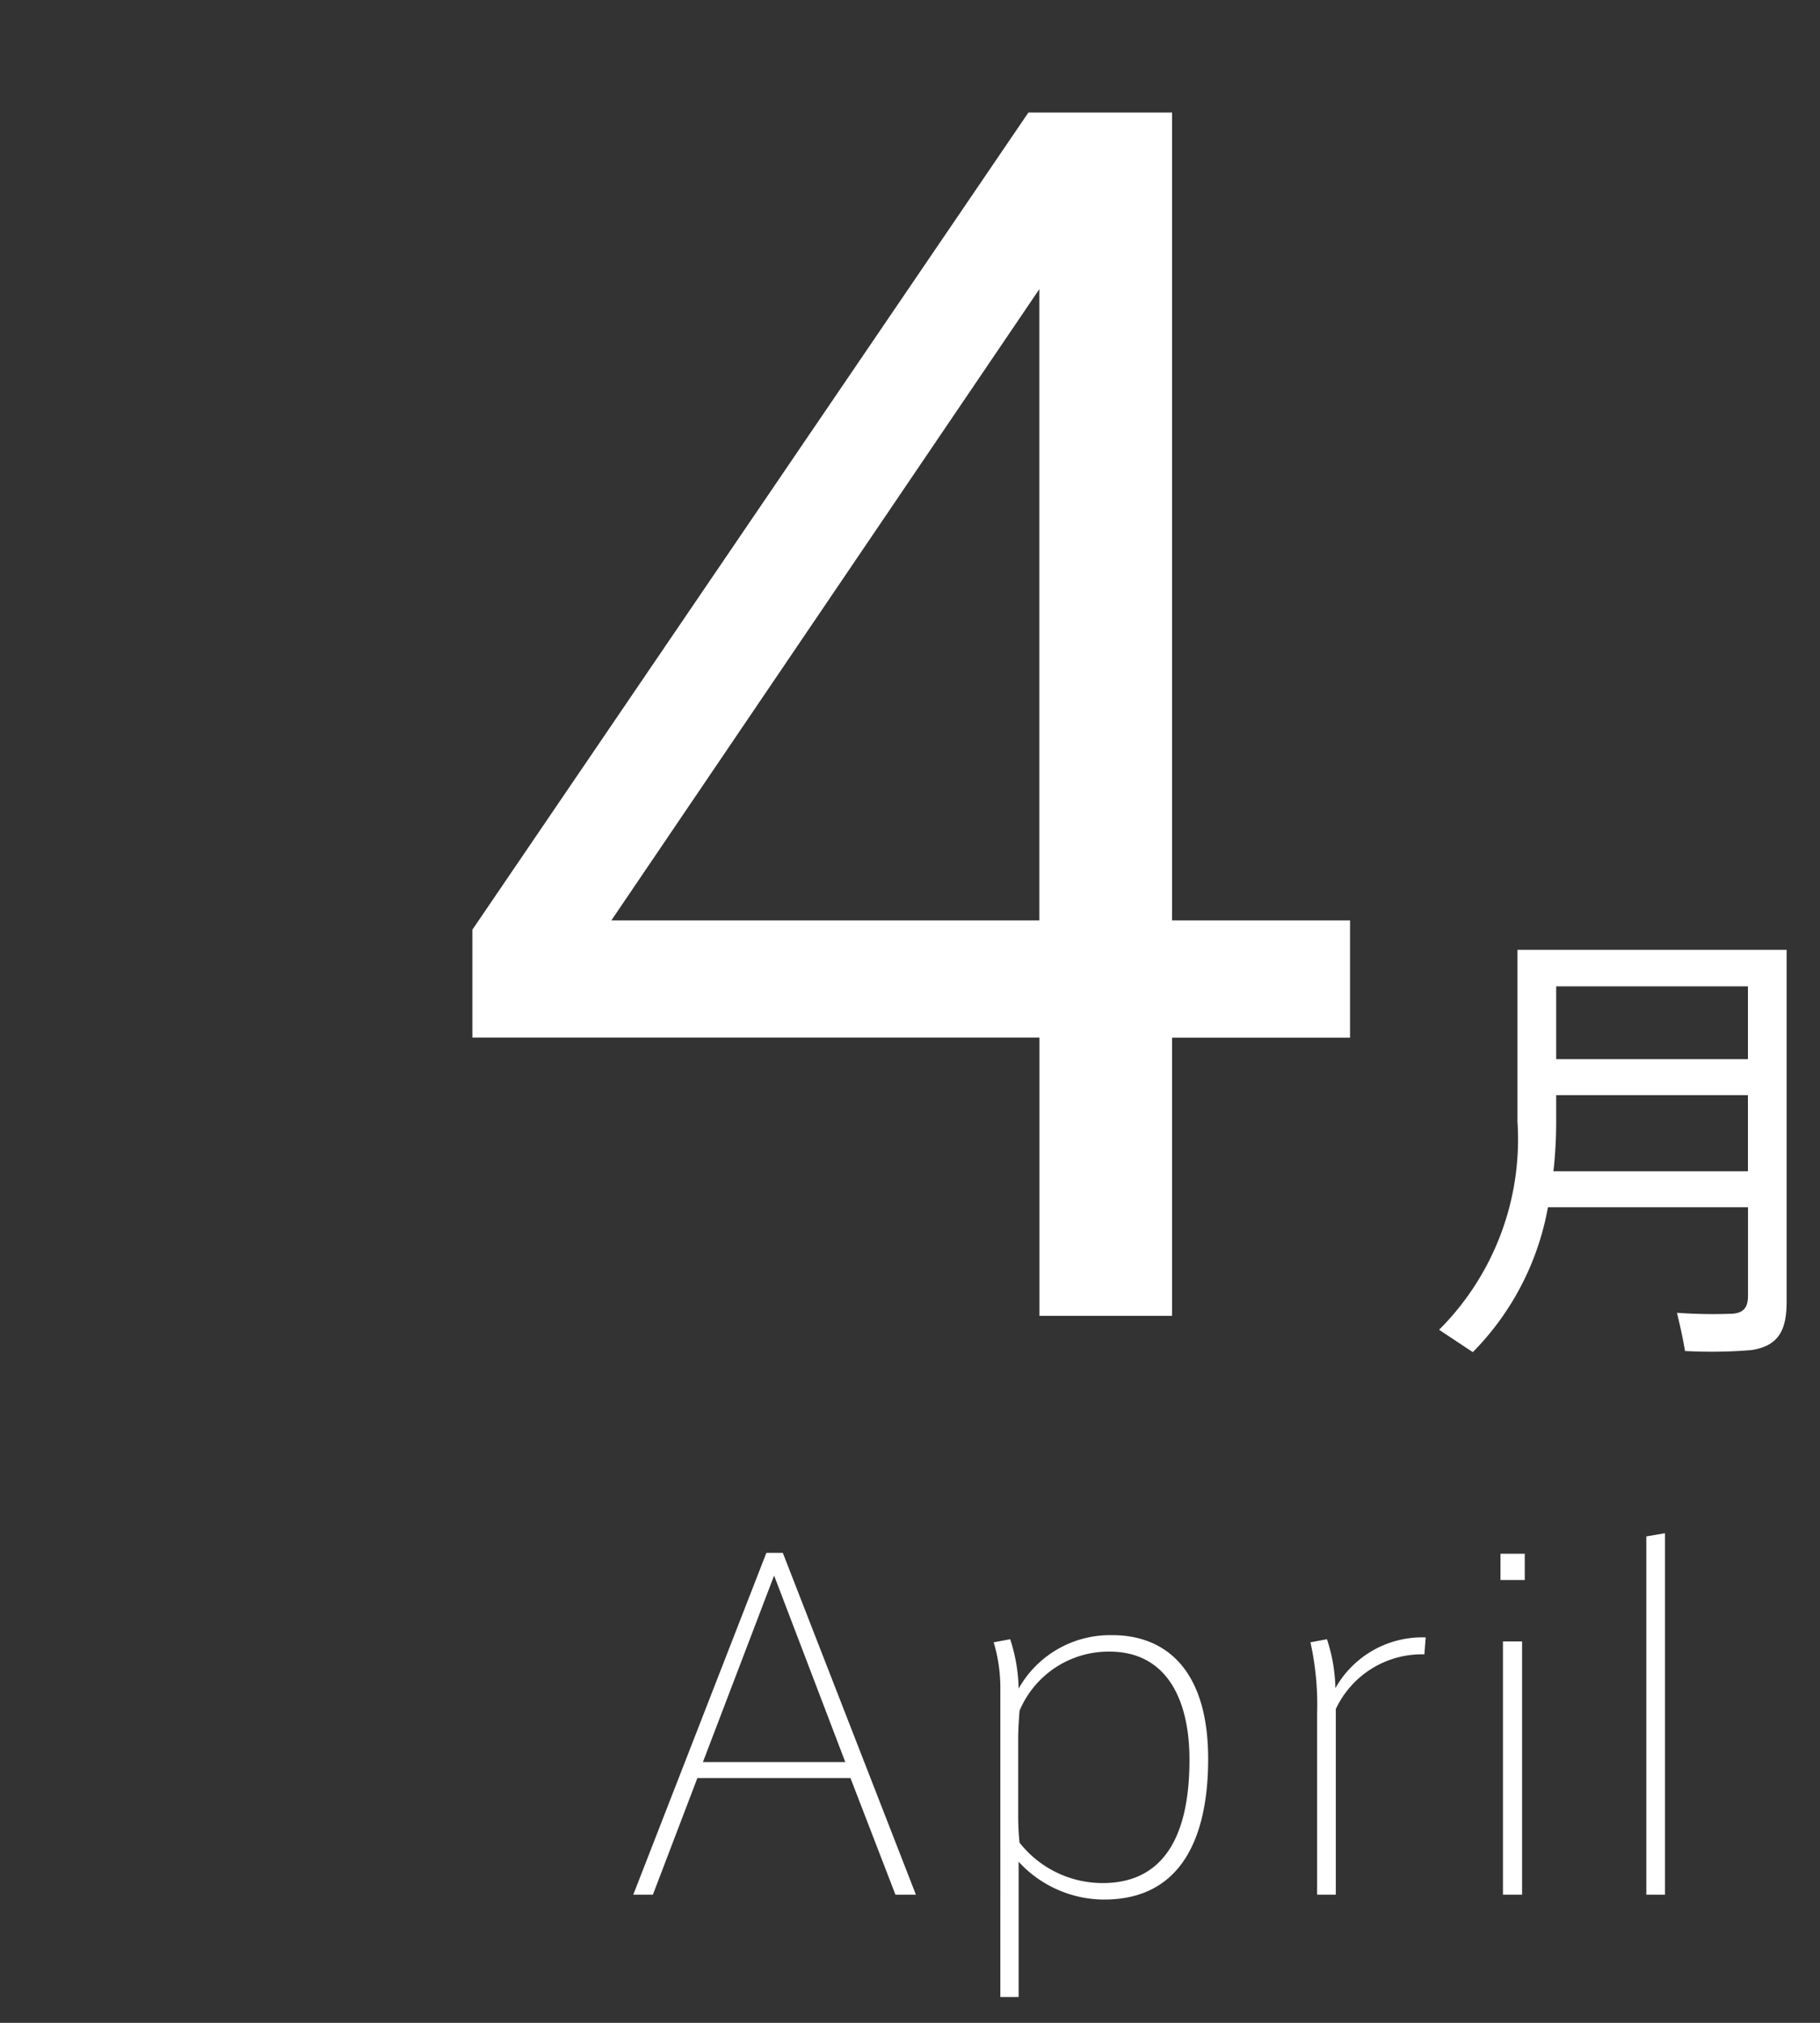 <svg xmlns="http://www.w3.org/2000/svg" width="45" height="50" viewBox="0 0 45 50">
  <rect x="0" y="0" width="45" height="50" fill="#333333" stroke="none"/>
  <defs>
    <style>
      .cls-1 {
        fill: #fff;
      }
    </style>
  </defs>
  <title>listtag_april</title>
  <g id="レイヤー_8" data-name="レイヤー 8">
    <g>
      <g>
        <path class="cls-1" d="M18.949,38.383h.406l3.291,8.449H22.14l-1.112-2.883H17.243l-1.1,2.883h-.485ZM20.9,43.554l-1.76-4.61-1.76,4.61Z"/>
        <path class="cls-1" d="M27.507,40.418c1.287,0,2.365.825,2.365,3.059,0,1.815-.583,3.476-2.574,3.476a2.88,2.88,0,0,1-2.112-.935v3.344h-.452V41.716a3.929,3.929,0,0,0-.165-1.122l.408-.076a4.153,4.153,0,0,1,.209,1.22,2.591,2.591,0,0,1,2.31-1.32Zm-2.332,4.434a6.507,6.507,0,0,0,.033.693,2.613,2.613,0,0,0,2.057,1c1.452,0,2.145-1.078,2.145-3.047,0-1.519-.583-2.674-1.98-2.674a2.389,2.389,0,0,0-2.222,1.463c-.012.165-.033.451-.033.683Z"/>
        <path class="cls-1" d="M35.251,40.473l-.033.419a2.349,2.349,0,0,0-2.19,1.352v4.588h-.462V42.354a7.087,7.087,0,0,0-.165-1.76l.408-.076a4.075,4.075,0,0,1,.209,1.21A2.464,2.464,0,0,1,35.251,40.473Z"/>
        <path class="cls-1" d="M37.7,39.054H37.1v-.649H37.7Zm-.066,7.778h-.473v-6.26h.473Z"/>
        <path class="cls-1" d="M41.168,46.832h-.462V37.976l.462-.078Z"/>
      </g>
      <g>
        <path class="cls-1" d="M28.98,22.75h4.4v2.9h-4.4v6.875H25.7V25.646H11.679V22.981l13.749-20.2H28.98Zm-3.282,0V7.147L15.116,22.75Z"/>
        <path class="cls-1" d="M38.273,29.841a6.809,6.809,0,0,1-1.857,3.581l-.834-.553a6.65,6.65,0,0,0,1.938-5.135V23.478h6.655v8.694c0,.709-.2,1.1-.879,1.2a12.057,12.057,0,0,1-1.633.022c-.067-.393-.135-.674-.2-.945a12.184,12.184,0,0,0,1.374.023c.3-.023.383-.181.383-.451V29.841Zm4.945-.89V27.07H38.477v.664a11.031,11.031,0,0,1-.068,1.217Zm0-2.77v-1.8H38.477v1.8Z"/>
      </g>
    </g>
  </g>
</svg>
